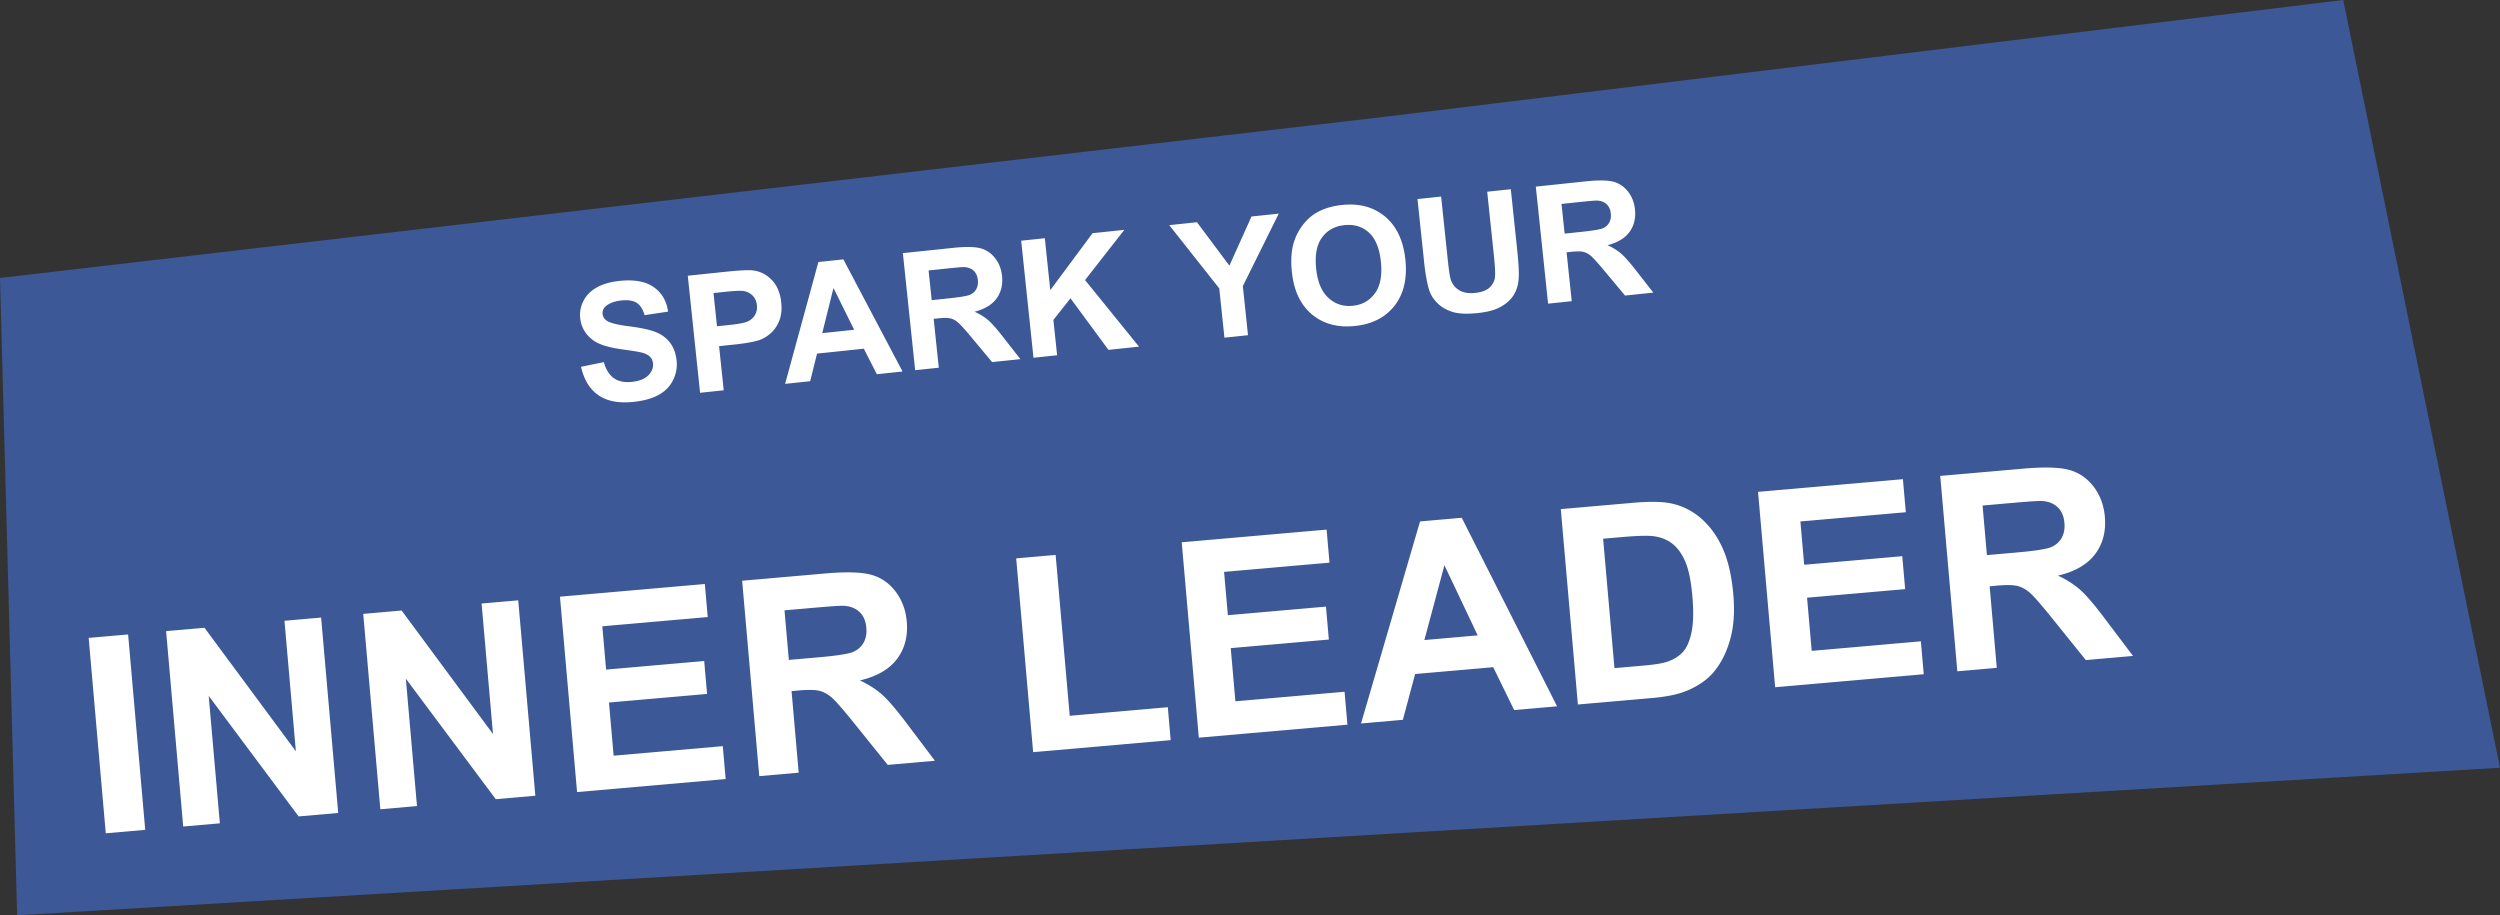 <svg xmlns="http://www.w3.org/2000/svg" width="364.955" height="133.617"><rect width="100%" height="100%" fill="#333333" stroke="none"/><path d="m0 40.576 201.756-23.479L342.071 0l22.884 112.074L2.5 133.617 0 40.576Z" fill="#3c5896" fill-rule="evenodd"/><path d="m84.821 53.545 3.323-.68c.32 1.106.817 1.891 1.49 2.354.674.464 1.534.64 2.583.53 1.111-.117 1.924-.44 2.437-.97.515-.528.739-1.108.672-1.737a1.57 1.57 0 0 0-.464-.994c-.266-.259-.706-.462-1.318-.61-.419-.097-1.366-.249-2.84-.455-1.898-.265-3.255-.692-4.071-1.282-1.149-.829-1.793-1.92-1.935-3.272-.092-.87.07-1.71.484-2.52.413-.808 1.063-1.46 1.95-1.955.887-.493 1.987-.808 3.3-.946 2.145-.226 3.808.074 4.99.9 1.183.826 1.885 2.021 2.104 3.585l-3.434.514c-.24-.863-.623-1.46-1.149-1.794-.526-.334-1.275-.45-2.246-.348-1.002.106-1.764.394-2.289.866a1.249 1.249 0 0 0-.436 1.118c.043.405.25.732.622.984.472.32 1.57.59 3.29.809 1.72.22 3.004.499 3.852.838.849.339 1.54.851 2.07 1.538.533.686.856 1.57.97 2.65.102.979-.074 1.924-.528 2.836s-1.156 1.628-2.107 2.148c-.95.52-2.168.858-3.653 1.014-2.16.227-3.87-.097-5.133-.975-1.263-.876-2.107-2.259-2.534-4.146ZM102.2 57.34l-1.796-17.086 5.535-.582c2.1-.22 3.475-.28 4.13-.176 1.006.155 1.885.626 2.635 1.415.751.789 1.197 1.864 1.34 3.223.111 1.049.013 1.95-.292 2.706-.306.754-.73 1.367-1.274 1.836-.543.47-1.112.803-1.705.998-.806.25-1.99.457-3.551.621l-2.25.236.677 6.446-3.449.363Zm1.958-14.559.509 4.848 1.889-.198c1.36-.143 2.258-.327 2.698-.554.44-.227.77-.545.99-.953.22-.408.304-.865.251-1.37-.065-.622-.302-1.115-.71-1.48a2.393 2.393 0 0 0-1.466-.612c-.42-.035-1.252.014-2.495.145l-1.666.174ZM131.756 54.233l-3.753.395-1.9-3.725-6.829.717-1.003 4.03-3.659.385 4.859-17.785 3.648-.384 8.637 16.367Zm-7.063-6.092-3.02-6.093-1.64 6.583 4.66-.49ZM133.598 54.04l-1.796-17.087 7.26-.762c1.827-.192 3.168-.179 4.029.041.86.22 1.579.696 2.159 1.429s.923 1.604 1.03 2.614c.134 1.282-.133 2.38-.798 3.295-.666.914-1.737 1.559-3.213 1.934.79.357 1.458.77 1.998 1.24.54.469 1.292 1.325 2.254 2.566l2.437 3.115-4.126.434-2.885-3.457c-1.025-1.235-1.719-2.008-2.082-2.32-.362-.31-.733-.512-1.112-.601-.378-.091-.964-.094-1.756-.01l-.7.073.75 7.133-3.45.362Zm2.413-10.223 2.552-.269c1.655-.174 2.681-.351 3.079-.536.396-.182.694-.458.89-.824.197-.366.27-.805.215-1.318-.06-.575-.263-1.024-.606-1.345s-.801-.498-1.37-.534c-.284-.009-1.125.06-2.524.207l-2.691.284.455 4.335ZM150.87 52.224l-1.796-17.086 3.45-.362.797 7.587 6.171-8.32 4.639-.488-5.734 7.331 7.88 9.719-4.465.469-5.539-7.525-2.497 3.15.543 5.163-3.45.362ZM178.747 49.294l-.756-7.191-7.298-9.237 4.043-.425 4.733 6.337 3.228-7.174 3.975-.417-5.24 10.578.754 7.168-3.439.361ZM188.594 39.727c-.183-1.74-.076-3.228.32-4.464.297-.91.745-1.747 1.345-2.51s1.282-1.351 2.047-1.77c1.017-.563 2.221-.916 3.612-1.062 2.518-.265 4.613.303 6.289 1.706 1.675 1.404 2.66 3.495 2.951 6.277.29 2.758-.232 4.995-1.568 6.71s-3.259 2.706-5.769 2.97c-2.54.267-4.642-.297-6.304-1.689s-2.637-3.448-2.923-6.168Zm3.543-.49c.203 1.935.803 3.355 1.802 4.26.999.903 2.185 1.284 3.561 1.14 1.375-.145 2.451-.76 3.229-1.843s1.063-2.615.855-4.597c-.206-1.958-.79-3.374-1.749-4.246-.96-.874-2.15-1.235-3.572-1.086s-2.517.757-3.285 1.824c-.768 1.067-1.048 2.583-.841 4.549ZM206.927 29.058l3.45-.363.972 9.254c.155 1.468.297 2.415.428 2.842.221.684.632 1.207 1.233 1.573.6.365 1.38.497 2.344.396.979-.103 1.697-.38 2.152-.834s.702-.975.742-1.568-.012-1.566-.153-2.917l-.993-9.453 3.449-.362.943 8.973c.216 2.052.276 3.511.178 4.377s-.366 1.617-.807 2.253c-.44.635-1.061 1.17-1.864 1.604-.803.434-1.88.722-3.231.864-1.632.171-2.89.113-3.772-.175-.883-.288-1.6-.708-2.153-1.26-.553-.549-.942-1.147-1.167-1.79-.327-.956-.592-2.389-.793-4.3l-.958-9.114ZM225.994 44.328 224.2 27.242l7.26-.763c1.826-.192 3.17-.178 4.03.042.859.22 1.578.696 2.158 1.428.58.733.923 1.605 1.029 2.615.135 1.282-.131 2.38-.797 3.294-.665.914-1.736 1.56-3.213 1.935.791.357 1.457.77 1.998 1.239.54.47 1.292 1.326 2.255 2.567l2.436 3.115-4.126.433-2.884-3.456c-1.026-1.235-1.719-2.009-2.082-2.32-.363-.311-.734-.512-1.113-.602-.378-.09-.963-.093-1.755-.01l-.7.074.75 7.133-3.45.362Zm2.414-10.223 2.553-.268c1.654-.174 2.68-.352 3.078-.536.397-.183.693-.458.89-.824s.27-.805.216-1.318c-.061-.575-.262-1.024-.607-1.345s-.8-.499-1.37-.533c-.283-.01-1.125.06-2.523.207l-2.693.282.456 4.335ZM15.44 121.646l-2.496-28.523 5.76-.504 2.495 28.523-5.76.504ZM26.745 120.658l-2.496-28.524 5.603-.49 13.34 18.028-1.665-19.05 5.35-.468 2.496 28.523-5.779.506-13.127-17.594 1.628 18.6-5.35.469ZM55.521 118.14l-2.495-28.524 5.603-.49 13.341 18.028-1.667-19.049 5.35-.469 2.497 28.524-5.78.506L59.246 99.07l1.627 18.6-5.351.468ZM84.24 115.628l-2.496-28.524 21.15-1.85.422 4.825-15.39 1.347.553 6.323 14.32-1.253.42 4.806-14.32 1.253.68 7.763 15.934-1.394.421 4.805-21.694 1.899ZM110.837 113.3l-2.496-28.523 12.122-1.06c3.048-.267 5.286-.206 6.712.187 1.426.392 2.612 1.205 3.556 2.442.945 1.239 1.492 2.7 1.64 4.387.186 2.14-.288 3.962-1.424 5.467-1.137 1.505-2.94 2.548-5.412 3.13 1.31.618 2.406 1.326 3.293 2.123.886.798 2.114 2.247 3.684 4.344l3.969 5.26-6.888.602-4.706-5.842c-1.674-2.089-2.807-3.397-3.402-3.928-.596-.529-1.208-.874-1.836-1.034-.629-.16-1.604-.183-2.927-.068l-1.168.102 1.042 11.908-5.759.504Zm4.32-16.963 4.26-.373c2.763-.242 4.478-.51 5.145-.804.667-.293 1.17-.741 1.51-1.347s.471-1.336.396-2.192c-.084-.96-.408-1.712-.971-2.258-.565-.545-1.32-.854-2.268-.928-.473-.025-1.876.066-4.21.27l-4.496.393.634 7.239ZM150.82 109.802l-2.474-28.29 5.759-.503 2.055 23.484 14.32-1.253.42 4.806-20.08 1.756ZM175.006 107.686l-2.496-28.523 21.15-1.85.423 4.824-15.39 1.347.553 6.323 14.32-1.253.42 4.807-14.32 1.253.68 7.763 15.934-1.395.421 4.806-21.695 1.898ZM227.307 103.11l-6.265.549-3.058-6.26-11.402.996-1.786 6.685-6.11.535 8.614-29.496 6.09-.532 13.917 27.523Zm-11.591-10.356-4.858-10.24-2.925 10.921 7.783-.681ZM227.847 74.322l10.525-.92c2.374-.209 4.2-.185 5.477.068a9.575 9.575 0 0 1 4.529 2.251c1.305 1.154 2.347 2.616 3.129 4.383s1.29 3.988 1.523 6.66c.206 2.347.091 4.396-.344 6.147-.532 2.138-1.403 3.907-2.614 5.307-.914 1.06-2.195 1.937-3.847 2.63-1.237.513-2.917.863-5.045 1.05l-10.837.947-2.496-28.523Zm6.181 4.321 1.653 18.893 4.3-.377c1.608-.14 2.761-.332 3.46-.577.913-.315 1.653-.779 2.22-1.39.567-.611.99-1.573 1.268-2.885.276-1.311.318-3.069.126-5.275-.194-2.205-.536-3.882-1.028-5.027-.493-1.146-1.118-2.02-1.877-2.62-.757-.601-1.685-.97-2.783-1.11-.82-.111-2.403-.064-4.75.142l-2.589.226ZM259.139 100.326l-2.496-28.524 21.149-1.85.423 4.825-15.39 1.347.552 6.323 14.32-1.253.421 4.807-14.32 1.253.679 7.762 15.935-1.394.421 4.805-21.694 1.899ZM285.736 97.999l-2.496-28.524 12.122-1.06c3.048-.267 5.285-.205 6.712.187 1.426.392 2.613 1.205 3.557 2.443.943 1.238 1.491 2.7 1.639 4.386.186 2.14-.289 3.962-1.424 5.467s-2.942 2.548-5.412 3.131c1.308.617 2.406 1.325 3.293 2.122.886.799 2.115 2.247 3.683 4.345l3.97 5.259-6.887.603-4.707-5.842c-1.673-2.09-2.807-3.398-3.402-3.927-.596-.53-1.207-.875-1.836-1.036-.63-.16-1.604-.183-2.927-.068l-1.168.103 1.042 11.907-5.759.504Zm4.319-16.964 4.261-.373c2.763-.241 4.478-.51 5.145-.803.668-.294 1.17-.742 1.51-1.348s.471-1.335.396-2.191c-.084-.96-.408-1.712-.971-2.259-.565-.545-1.32-.854-2.269-.927-.473-.025-1.875.065-4.21.269l-4.495.394.633 7.238Z" fill="#fff"/></svg>